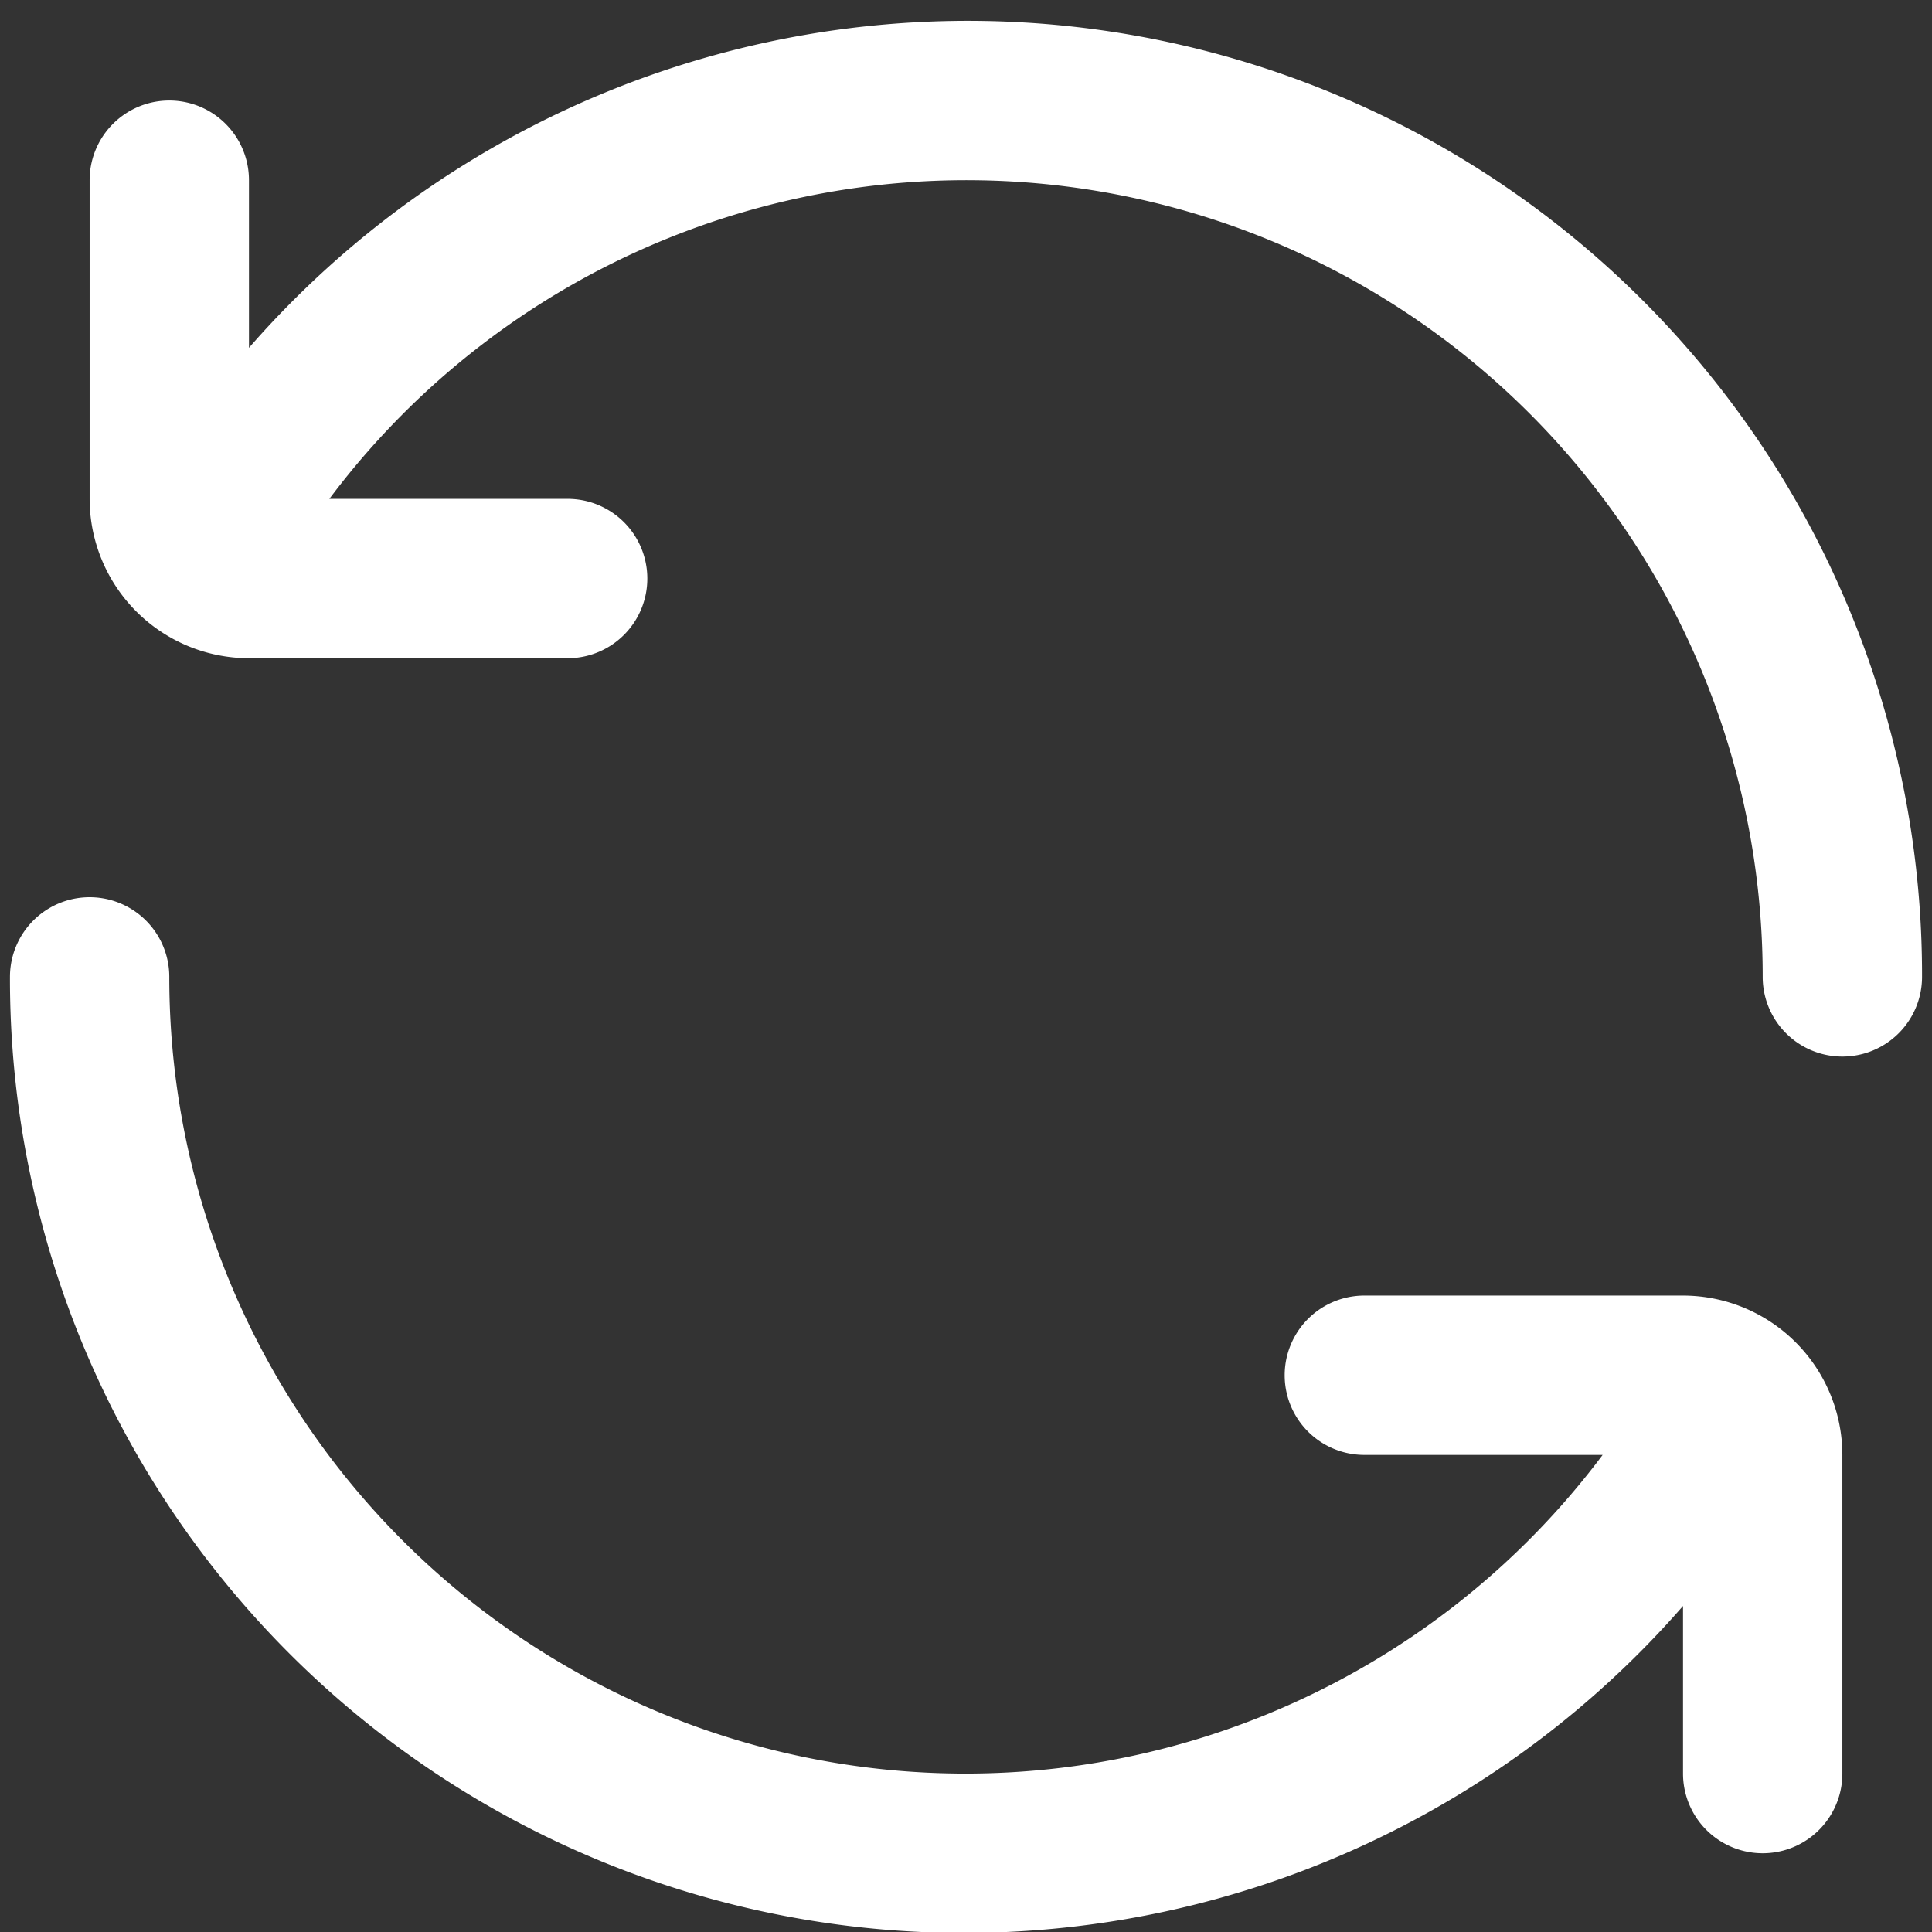 <svg xmlns="http://www.w3.org/2000/svg" xmlns:xlink="http://www.w3.org/1999/xlink" width="97" height="97" viewBox="0 0 97 97"><rect x="0" y="0" width="97" height="97" fill="#333333" stroke="none"/><defs><style>.a{clip-path:url(#b);}.b{fill:#fff;}</style><clipPath id="b"><rect width="97" height="97"/></clipPath></defs><g id="a" class="a"><path class="b" d="M96,48a4,4,0,0,1-8,0A39.976,39.976,0,0,0,16.036,24H28a4,4,0,0,1,0,8H12a8.008,8.008,0,0,1-8-8V8a4,4,0,0,1,8,0v8.416A47.9,47.9,0,0,1,96,48ZM84,64H68a4,4,0,0,0,0,8H79.964A39.976,39.976,0,0,1,8,48a4,4,0,1,0-8,0A47.9,47.9,0,0,0,84,79.584V88a4,4,0,0,0,8,0V72A8.008,8.008,0,0,0,84,64Z" transform="translate(0.5 1.047)"/></g></svg>
